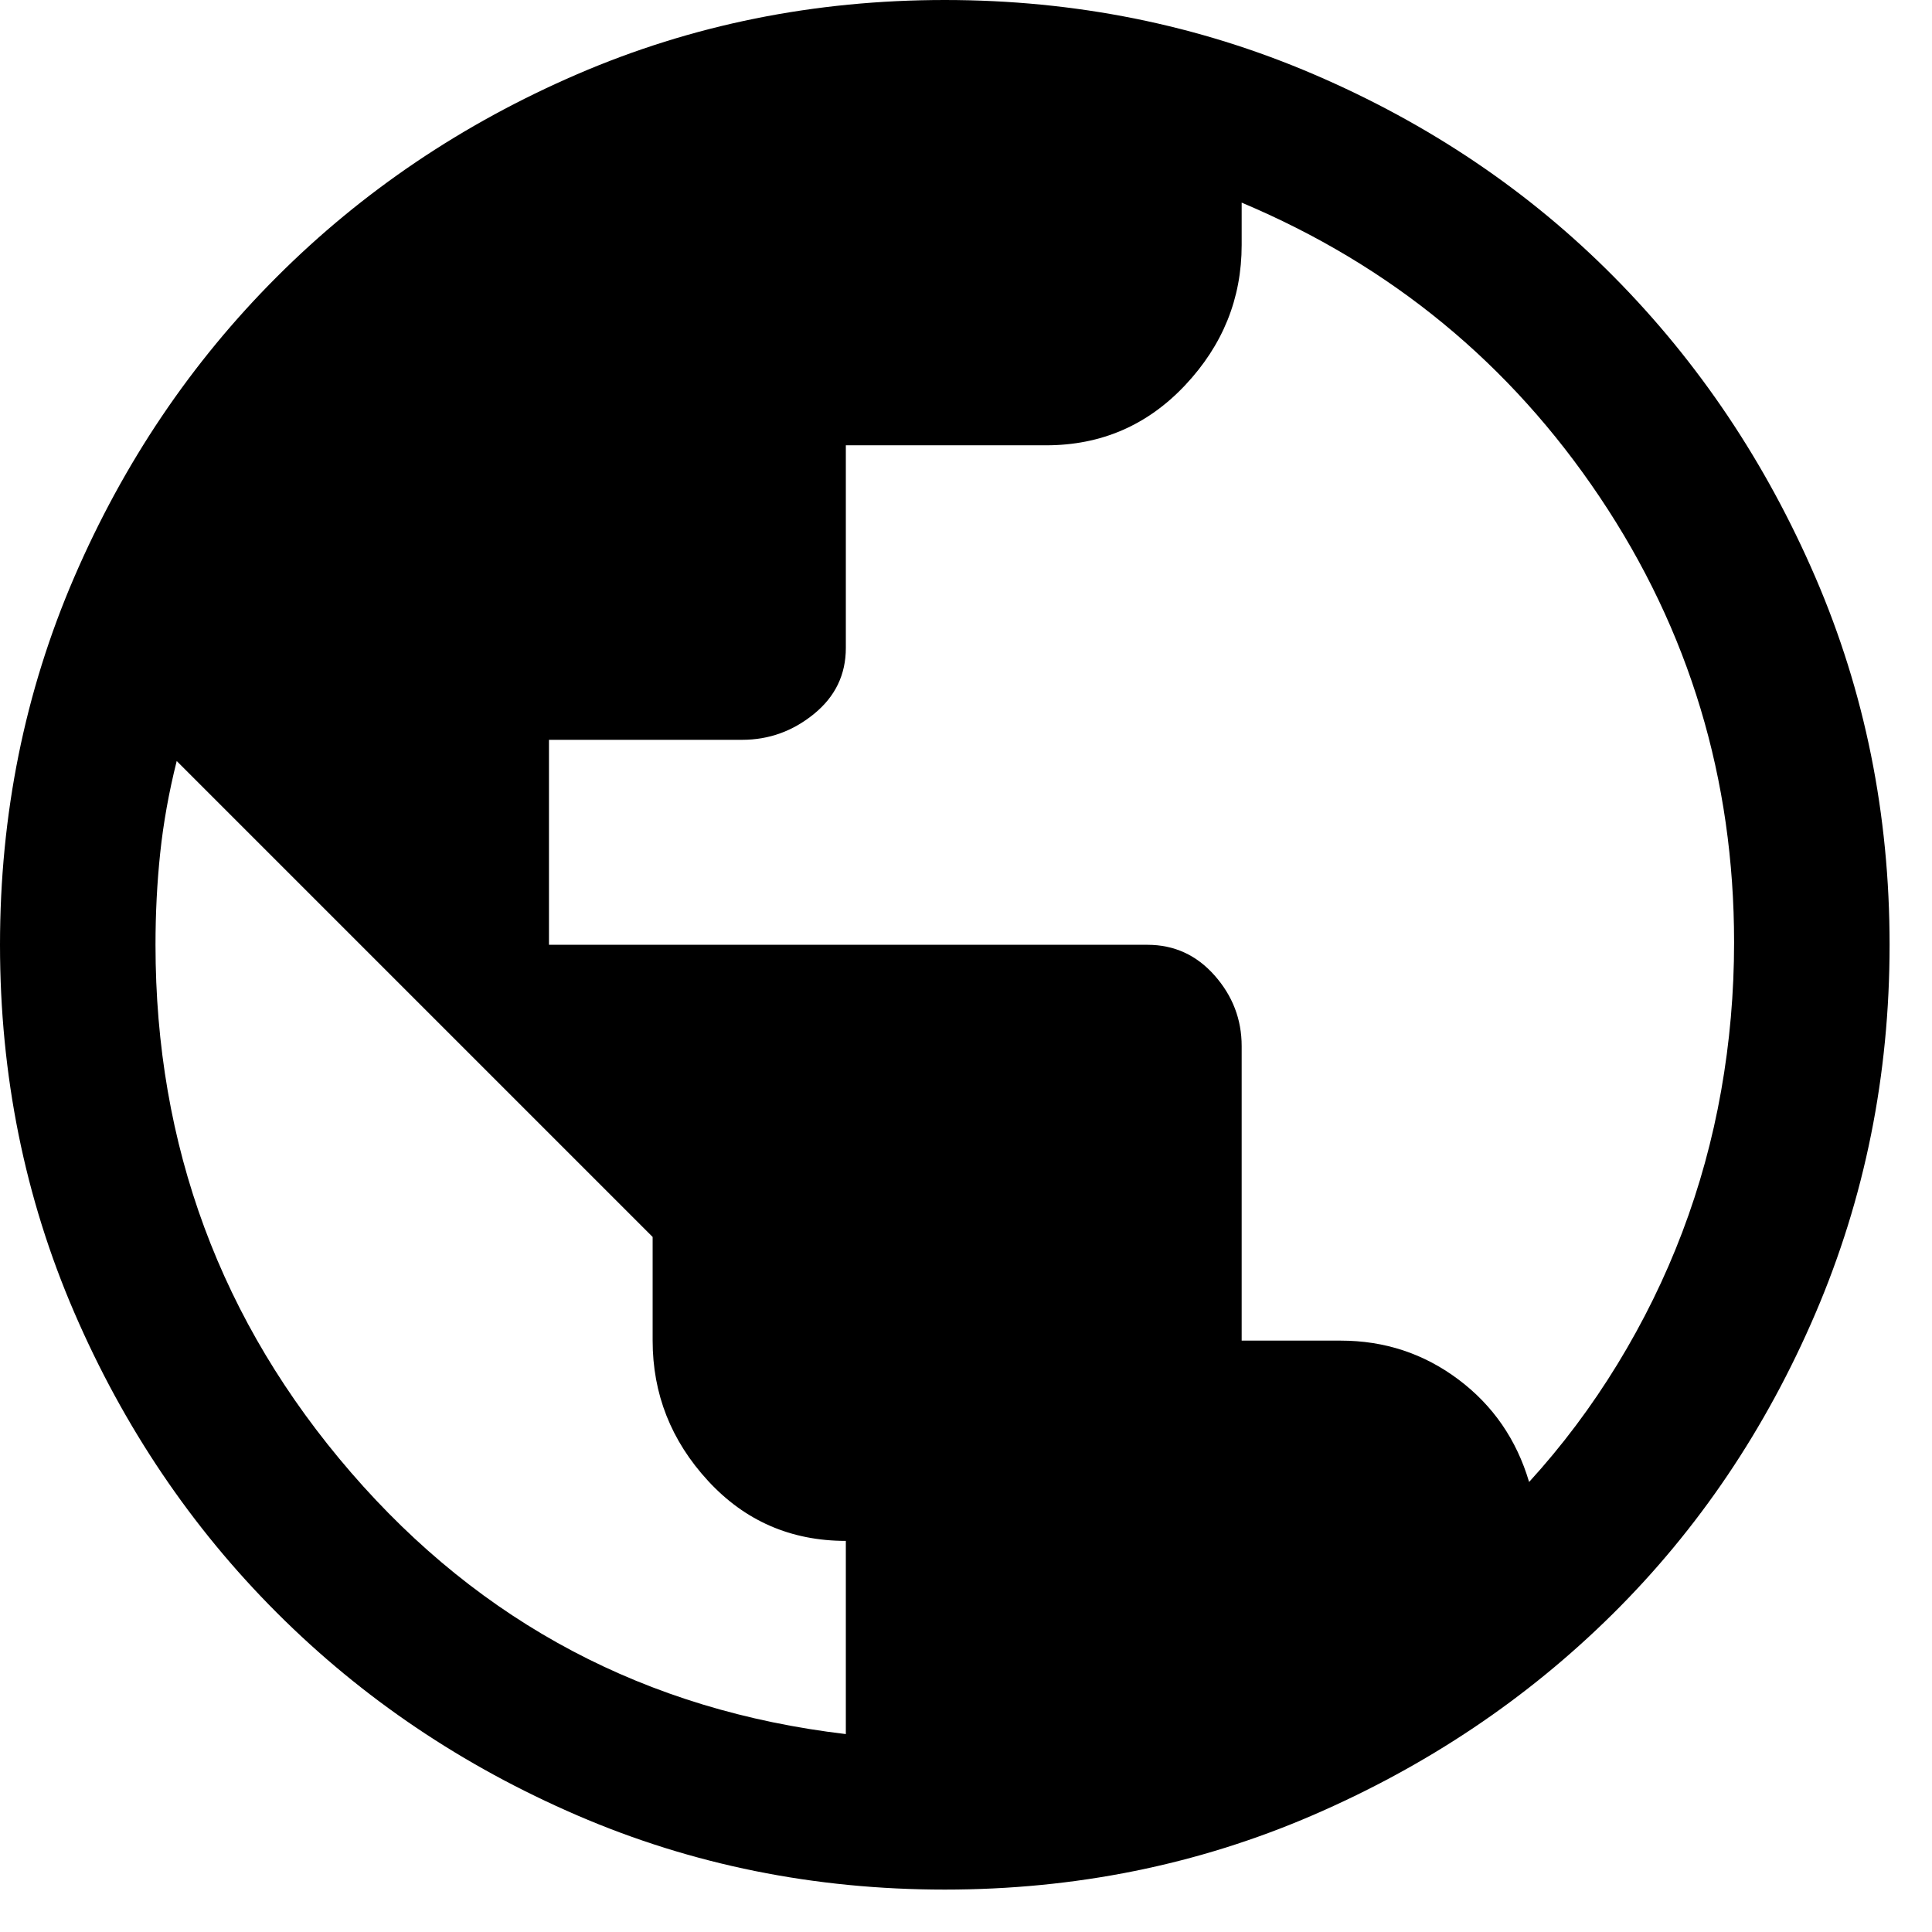<svg width="41" height="41" viewBox="0 0 41 41" fill="none" xmlns="http://www.w3.org/2000/svg">
<path d="M20.05 40.1C17.283 40.1 14.683 39.575 12.25 38.525C9.817 37.475 7.692 36.042 5.875 34.225C4.058 32.408 2.625 30.283 1.575 27.85C0.525 25.417 0 22.817 0 20.05C0 17.283 0.525 14.683 1.575 12.25C2.625 9.817 4.058 7.692 5.875 5.875C7.692 4.058 9.817 2.625 12.25 1.575C14.683 0.525 17.283 0 20.05 0C22.817 0 25.425 0.525 27.875 1.575C30.325 2.625 32.45 4.058 34.25 5.875C36.05 7.692 37.475 9.817 38.525 12.25C39.575 14.683 40.1 17.283 40.1 20.05C40.1 22.817 39.575 25.425 38.525 27.875C37.475 30.325 36.042 32.45 34.225 34.25C32.408 36.05 30.283 37.475 27.85 38.525C25.417 39.575 22.817 40.1 20.05 40.1V40.1ZM17.95 36.8V32.7C16.783 32.7 15.808 32.275 15.025 31.425C14.242 30.575 13.85 29.583 13.85 28.45V26.25L3.75 16.15C3.583 16.817 3.467 17.467 3.4 18.1C3.333 18.733 3.3 19.383 3.3 20.05C3.3 24.317 4.683 28.05 7.45 31.25C10.217 34.45 13.717 36.3 17.95 36.8V36.8ZM32.45 31.45C33.15 30.683 33.775 29.85 34.325 28.95C34.875 28.05 35.333 27.117 35.7 26.15C36.067 25.183 36.342 24.183 36.525 23.15C36.708 22.117 36.8 21.067 36.8 20C36.8 16.533 35.85 13.383 33.95 10.55C32.05 7.717 29.517 5.633 26.35 4.3V5.2C26.35 6.333 25.95 7.325 25.15 8.175C24.35 9.025 23.367 9.45 22.2 9.45H17.95V13.75C17.95 14.317 17.725 14.783 17.275 15.15C16.825 15.517 16.317 15.7 15.75 15.7H11.65V20.05H24.35C24.917 20.05 25.392 20.267 25.775 20.7C26.158 21.133 26.35 21.633 26.35 22.2V28.45H28.45C29.383 28.45 30.217 28.725 30.95 29.275C31.683 29.825 32.183 30.55 32.45 31.45Z" fill="black"/>
</svg>
